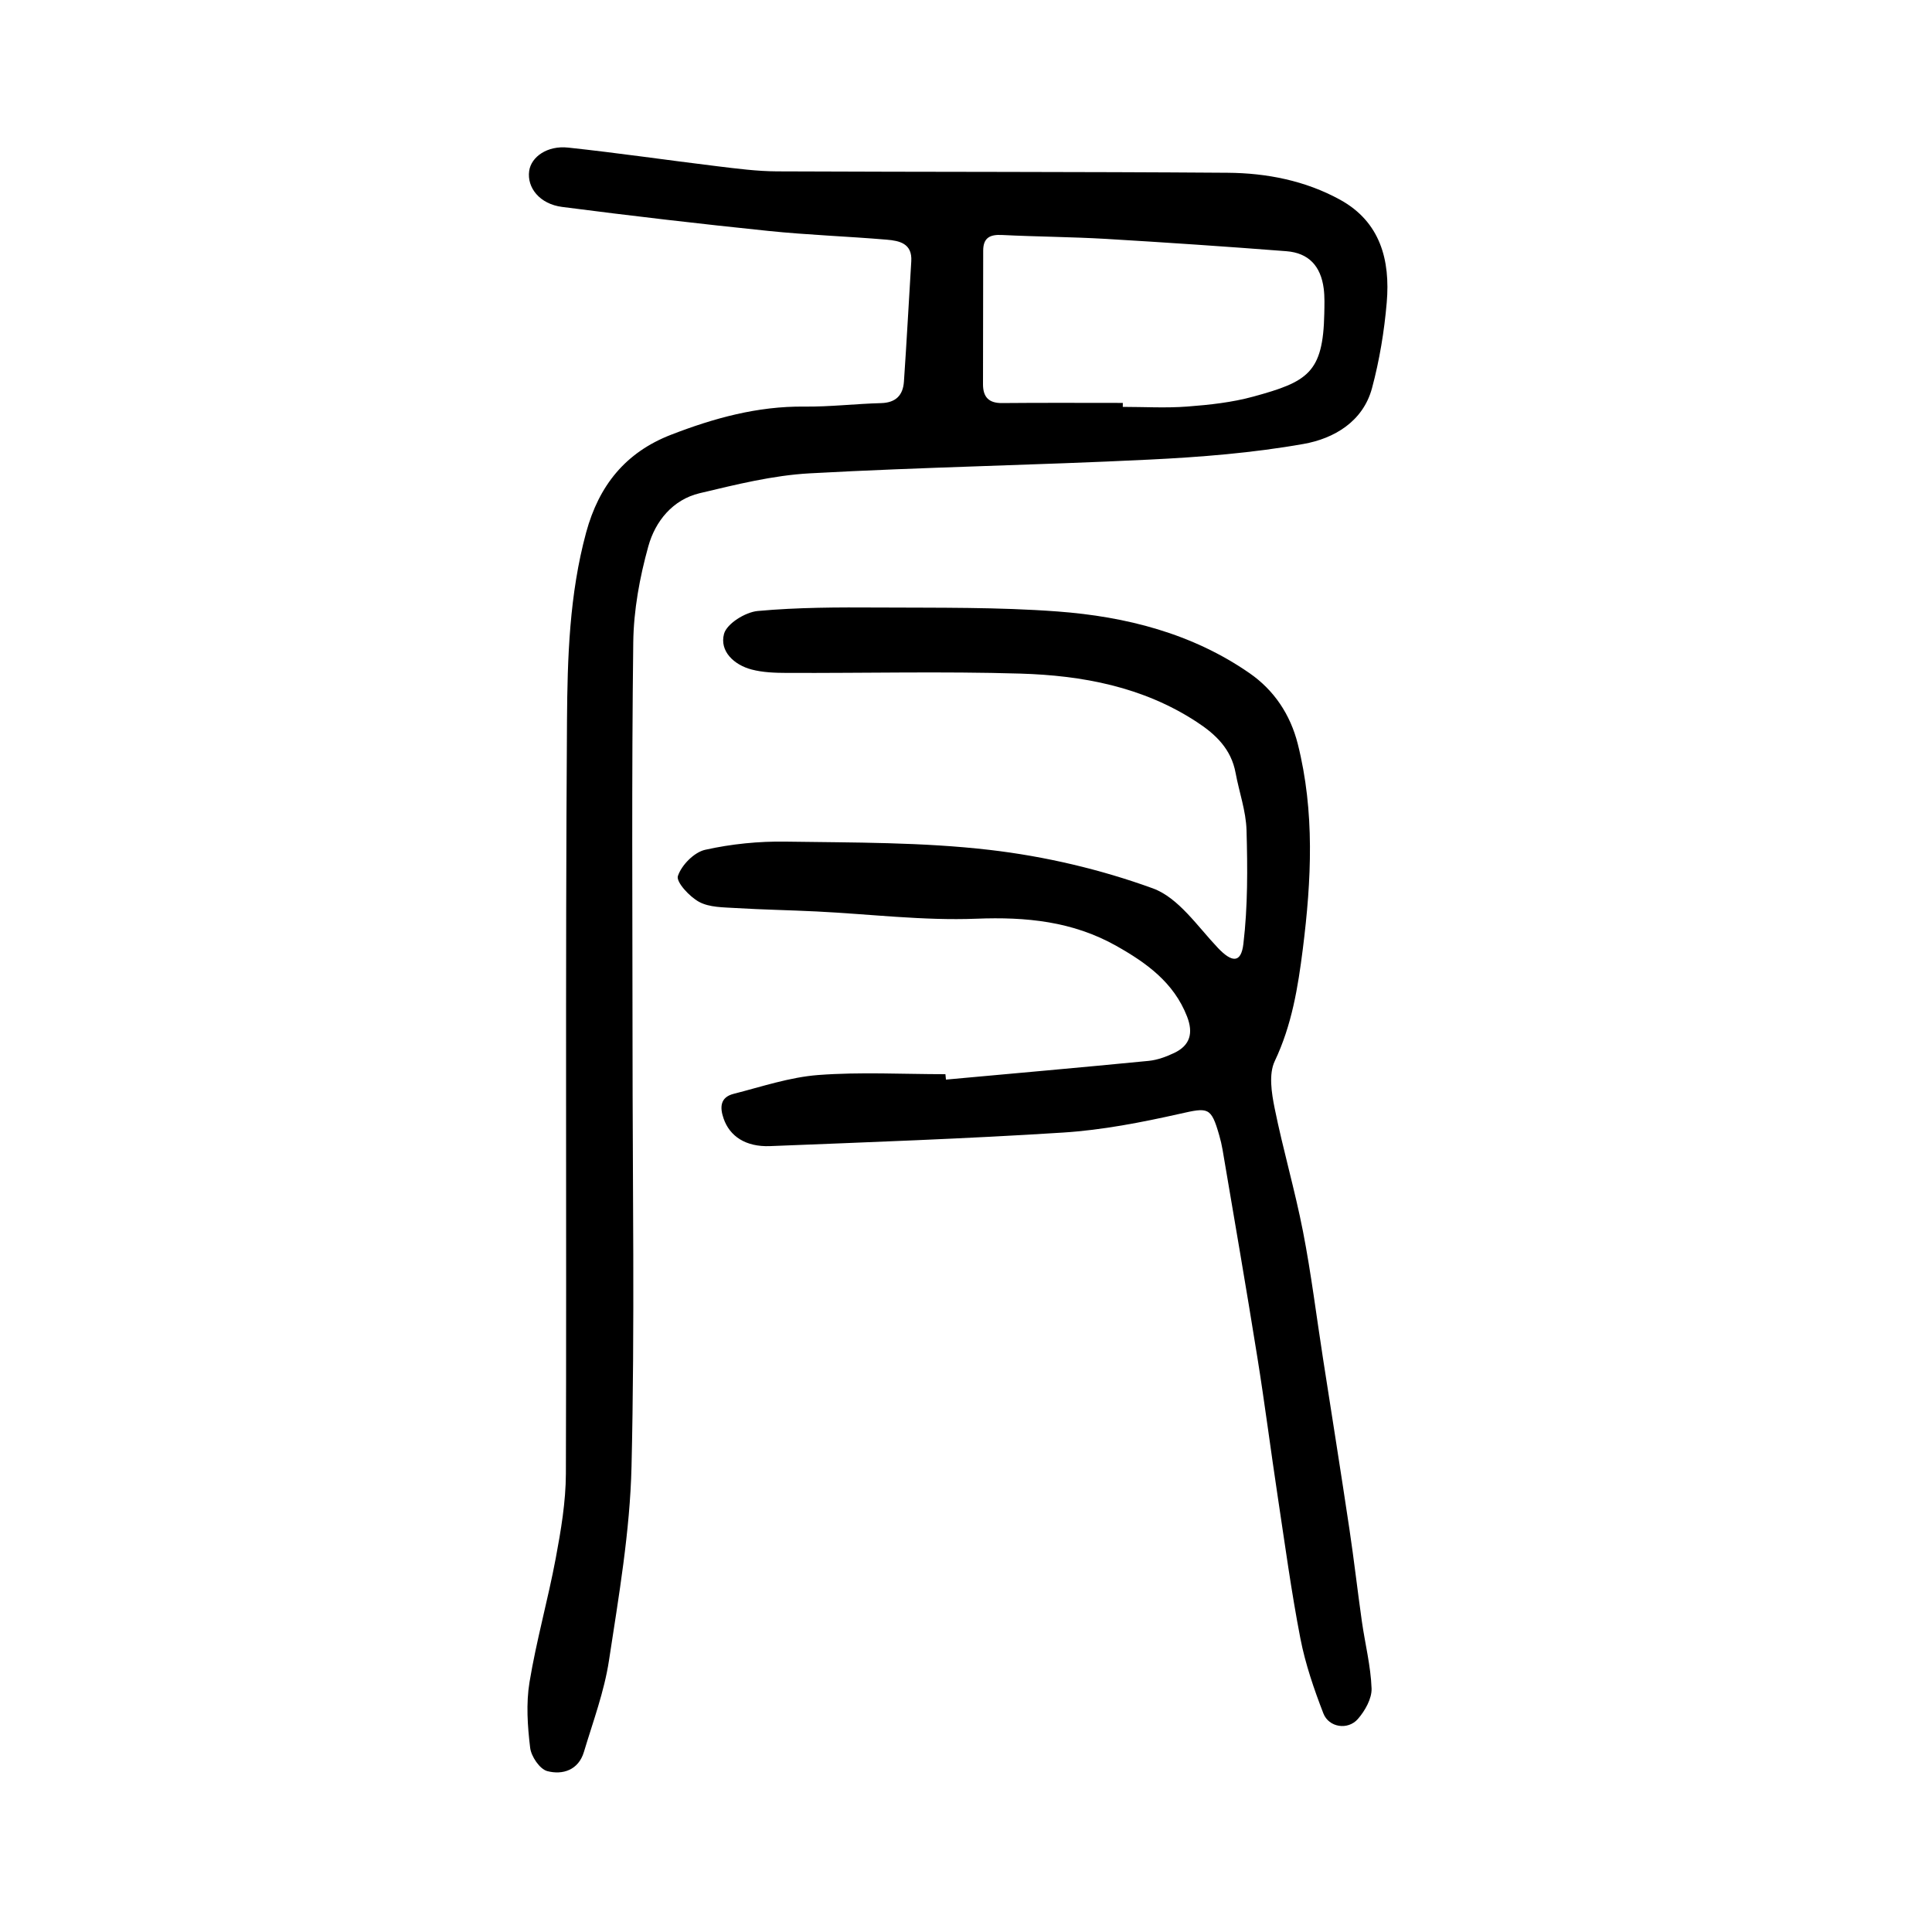 <?xml version="1.0" encoding="utf-8"?>
<svg version="1.1" id="zdic.net" xmlns="http://www.w3.org/2000/svg" xmlns:xlink="http://www.w3.org/1999/xlink" x="0px" y="0px"
	 viewBox="0 0 400 400" style="enable-background:new 0 0 400 400;" xml:space="preserve">
<g>
	<path d="M130.96,215.94c0,29.23,0.48,58.47-0.21,87.69c-0.32,13.43-2.64,26.84-4.67,40.17c-0.98,6.43-3.31,12.66-5.19,18.93
		c-1.13,3.76-4.41,4.79-7.58,3.96c-1.56-0.41-3.34-3.04-3.55-4.85c-0.54-4.48-0.86-9.16-0.13-13.57c1.42-8.61,3.82-17.06,5.43-25.65
		c1.08-5.77,2.08-11.67,2.1-17.51c0.16-51.98-0.13-103.97,0.23-155.95c0.09-13,0.49-26.1,3.96-38.9c2.65-9.77,8.18-16.6,17.56-20.24
		c8.87-3.44,17.92-5.94,27.59-5.84c5.3,0.06,10.6-0.58,15.91-0.72c3.06-0.08,4.55-1.63,4.74-4.46c0.57-8.3,1.01-16.61,1.52-24.91
		c0.23-3.71-2.48-4.25-5.1-4.47c-8.16-0.69-16.35-0.97-24.49-1.81c-14.26-1.47-28.5-3.13-42.71-4.97c-4.62-0.6-7.3-3.97-6.81-7.45
		c0.42-2.94,3.78-5.3,8.08-4.83c10.28,1.1,20.52,2.6,30.79,3.85c4.13,0.5,8.29,1.05,12.44,1.07c31.1,0.14,62.21,0.06,93.31,0.29
		c8.09,0.06,16.07,1.63,23.25,5.57c8.38,4.6,10.42,12.54,9.68,21.27c-0.51,5.97-1.5,11.97-3.05,17.75
		c-1.87,6.95-7.9,10.44-14.15,11.55c-10.55,1.87-21.34,2.73-32.07,3.25c-23.39,1.15-46.82,1.55-70.2,2.84
		c-7.65,0.42-15.27,2.33-22.77,4.11c-5.61,1.33-9.21,5.83-10.64,10.99c-1.79,6.43-3.04,13.23-3.12,19.89
		C130.76,160.65,130.95,188.3,130.96,215.94z M232.47,83.42c0,0.27,0,0.54-0.01,0.82c4.46,0,8.95,0.27,13.39-0.07
		c4.58-0.35,9.23-0.85,13.64-2.06c11.23-3.07,14.45-4.9,14.69-17.19c0.03-1.73,0.1-3.47-0.12-5.18c-0.61-4.67-3.12-7.37-7.72-7.73
		c-12.45-0.97-24.91-1.81-37.37-2.55c-7.16-0.42-14.35-0.45-21.52-0.81c-2.5-0.13-3.89,0.58-3.89,3.25
		c-0.01,9.22-0.03,18.43-0.04,27.65c0,2.62,1.16,3.93,3.95,3.9C215.8,83.37,224.14,83.42,232.47,83.42z"/>
	<path d="M195.85,223.52c14-1.28,28-2.51,41.99-3.88c1.8-0.18,3.63-0.86,5.29-1.65c3.3-1.58,3.96-4.13,2.63-7.55
		c-2.75-7.05-8.42-11.1-14.63-14.6c-9.03-5.09-18.69-6.04-29-5.63c-10.97,0.43-22.02-0.96-33.03-1.5
		c-5.6-0.28-11.21-0.37-16.81-0.71c-2.56-0.16-5.41-0.12-7.54-1.27c-1.99-1.07-4.81-4.13-4.4-5.36c0.75-2.26,3.36-4.92,5.65-5.43
		c5.42-1.21,11.11-1.78,16.68-1.69c14.08,0.21,28.25,0.09,42.19,1.71c11.46,1.33,22.99,4.03,33.82,7.97
		c5.3,1.93,9.25,7.88,13.47,12.33c2.87,3.02,4.79,3.23,5.27-0.84c0.92-7.77,0.87-15.7,0.65-23.54c-0.11-3.96-1.53-7.88-2.26-11.84
		c-0.91-4.93-4.06-7.97-8.08-10.59c-11.12-7.27-23.66-9.61-36.52-9.99c-16.09-0.48-32.21-0.08-48.32-0.14
		c-2.43-0.01-4.94-0.09-7.27-0.7c-3.68-0.96-6.69-3.81-5.73-7.38c0.57-2.12,4.41-4.5,6.97-4.74c8.29-0.76,16.66-0.77,25-0.72
		c12.37,0.07,24.78-0.1,37.1,0.82c14.15,1.06,27.83,4.52,39.73,12.77c5.08,3.52,8.45,8.56,9.99,14.65
		c3.54,14.05,2.83,28.21,1.05,42.41c-1.01,8-2.28,15.81-5.82,23.27c-1.27,2.67-0.66,6.58-0.02,9.74c1.73,8.55,4.2,16.96,5.87,25.52
		c1.7,8.72,2.78,17.56,4.15,26.34c1.83,11.78,3.71,23.55,5.47,35.34c0.95,6.34,1.67,12.71,2.57,19.05
		c0.66,4.64,1.84,9.24,2.01,13.89c0.07,2.1-1.36,4.63-2.84,6.32c-2.06,2.36-6.01,1.76-7.14-1.16c-1.95-5.04-3.73-10.23-4.76-15.52
		c-1.88-9.7-3.2-19.51-4.68-29.29c-1.46-9.65-2.69-19.34-4.24-28.98c-2.29-14.32-4.77-28.61-7.19-42.91
		c-0.17-0.99-0.4-1.98-0.68-2.95c-1.7-5.95-2.28-5.82-8.17-4.49c-7.93,1.78-16.02,3.36-24.11,3.88c-20.21,1.29-40.47,2-60.71,2.81
		c-5.09,0.2-8.37-2.06-9.63-5.69c-0.84-2.4-0.68-4.43,2.06-5.13c5.81-1.48,11.62-3.45,17.53-3.9c8.73-0.66,17.55-0.17,26.33-0.17
		C195.78,222.76,195.81,223.14,195.85,223.52z"/>
</g>
</svg>
